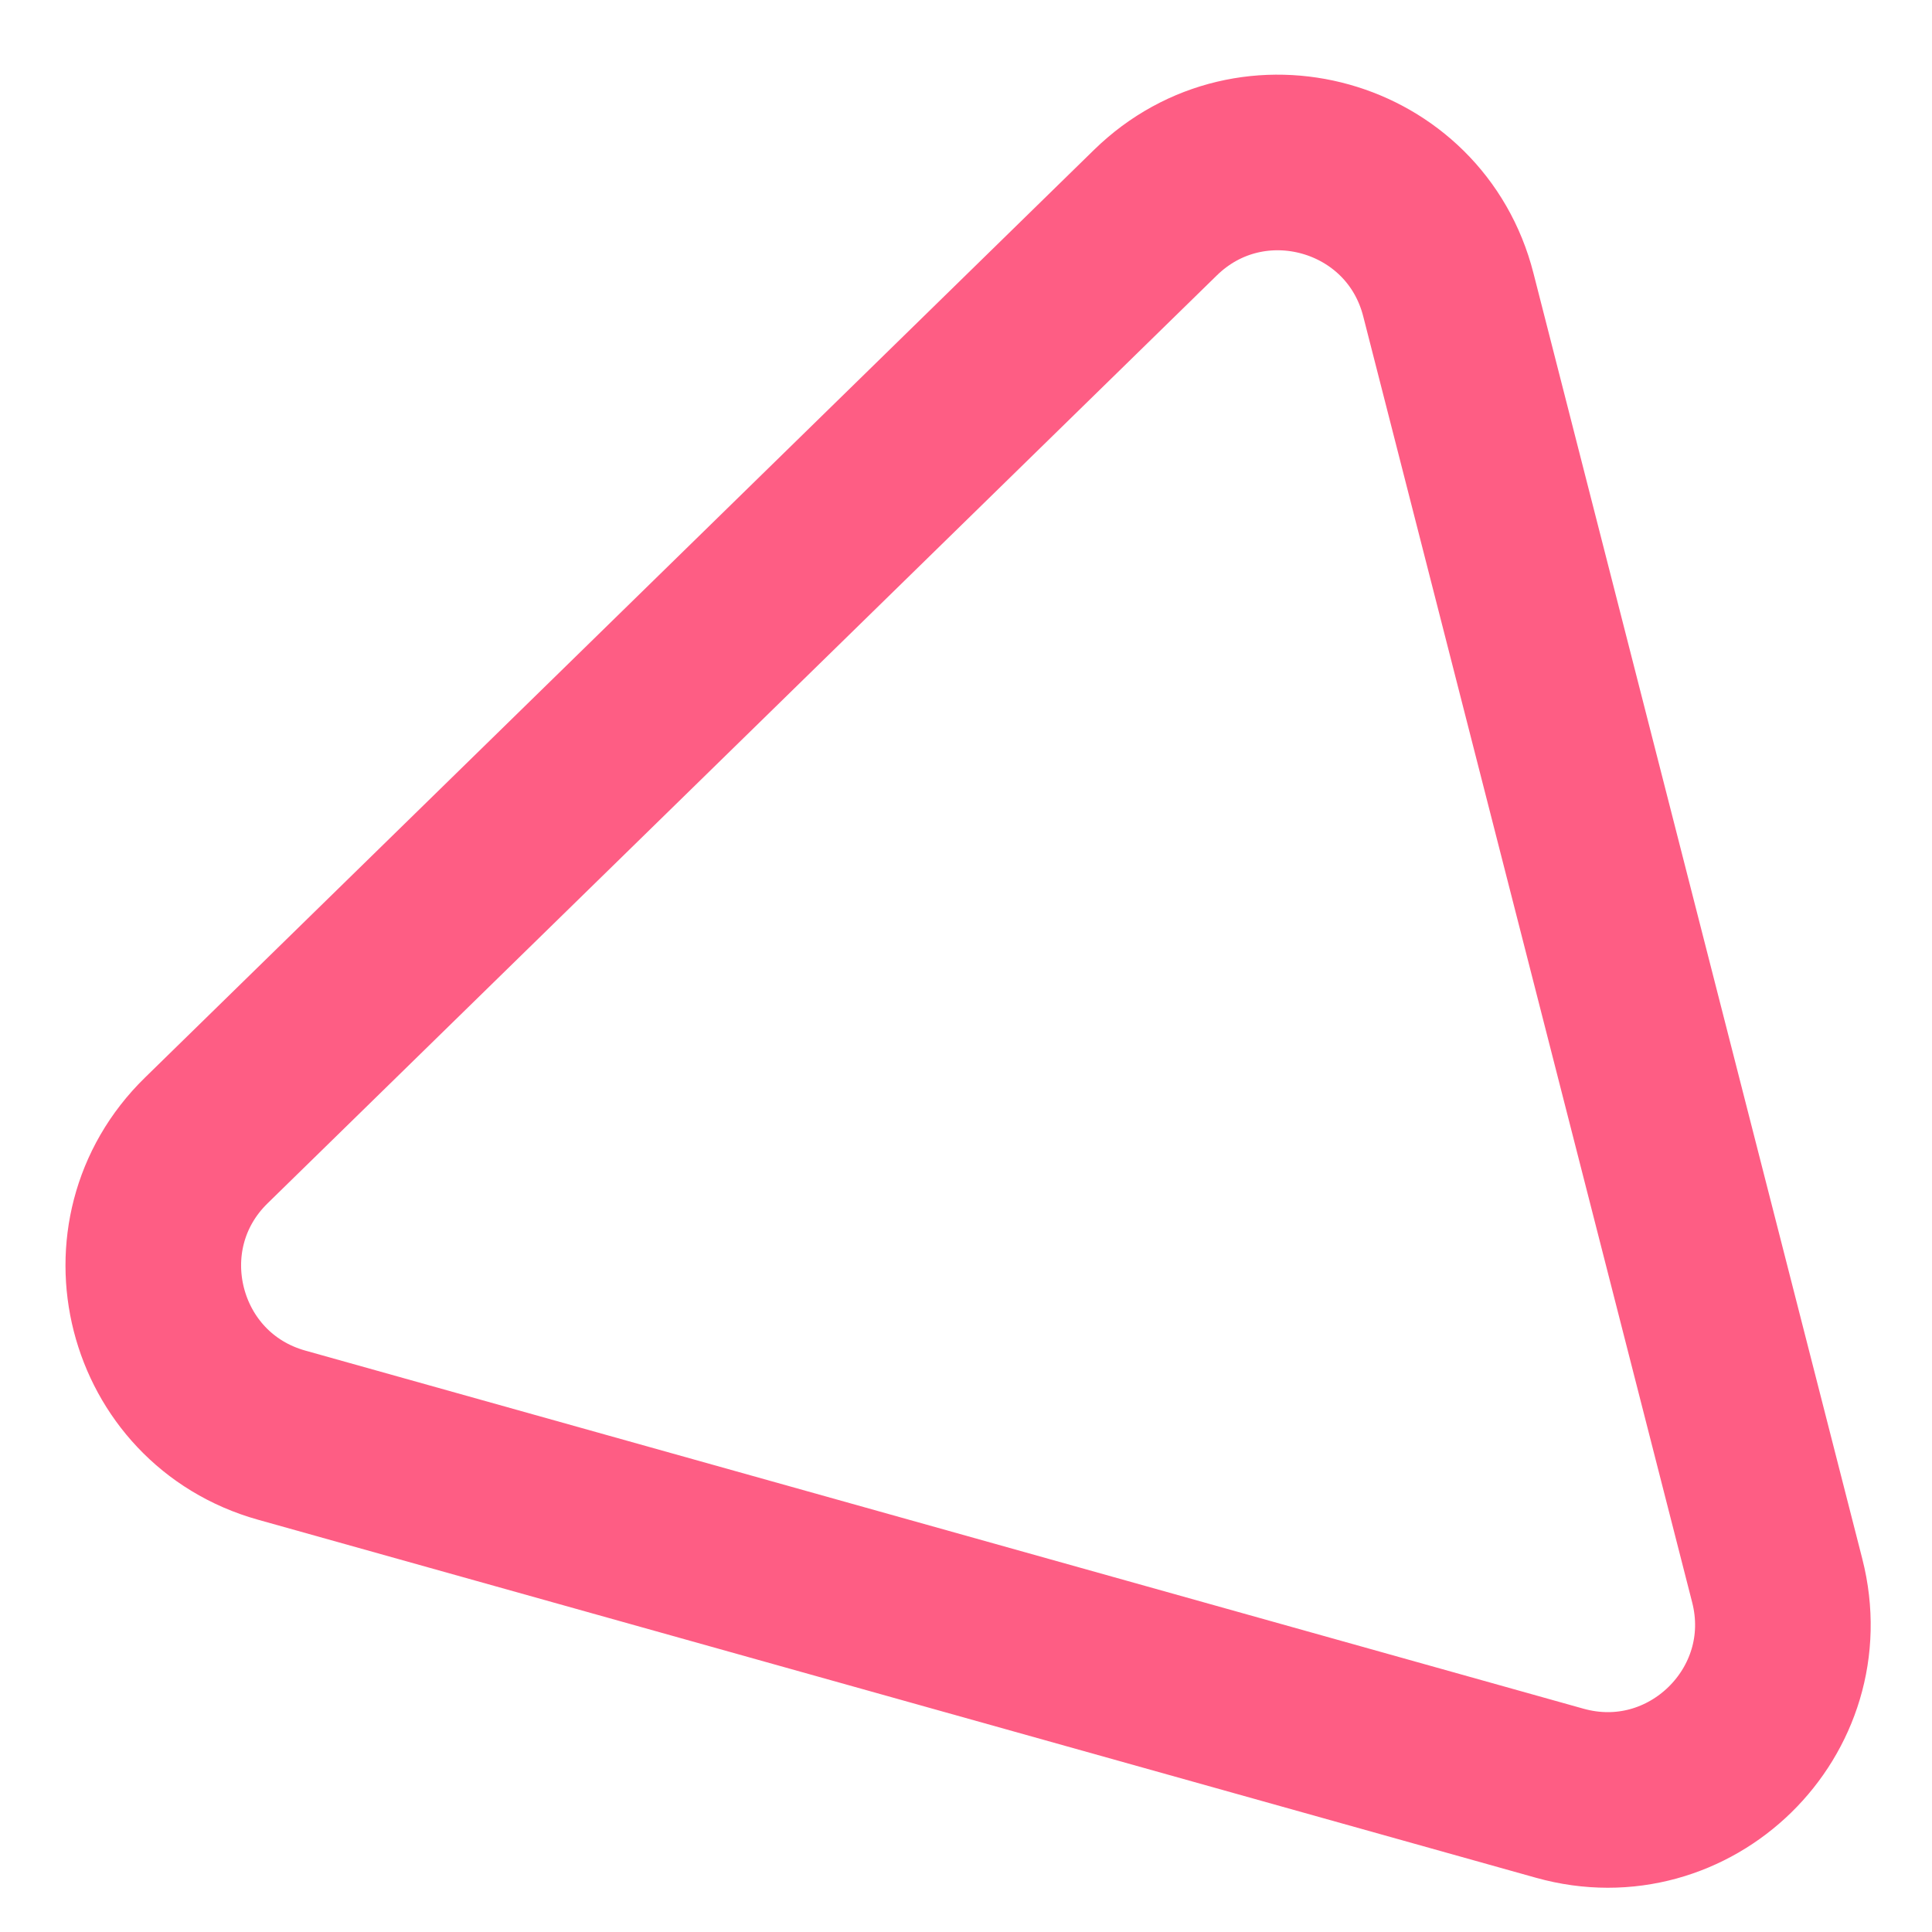 <svg width="29" height="29" viewBox="0 0 29 29" fill="none" xmlns="http://www.w3.org/2000/svg">
<g clip-path="url(#clip0_517_2139)">
<g clip-path="url(#clip1_517_2139)">
<g clip-path="url(#clip2_517_2139)">
<path d="M17.343 3.192C18.795 1.773 21.238 2.457 21.74 4.424L26.677 23.726C27.18 25.692 25.366 27.465 23.412 26.917L4.227 21.542C2.273 20.994 1.645 18.537 3.096 17.119L17.343 3.192Z" stroke="#FE5D84" stroke-width="2.636" stroke-linejoin="round"/>
</g>
</g>
</g>
<defs>
<clipPath id="clip0_517_2139">
<rect width="28.117" height="28.117" fill="white" transform="translate(0.676 0.746)"/>
</clipPath>
<clipPath id="clip1_517_2139">
<rect width="28.117" height="28.117" fill="white" transform="translate(0.676 0.746)"/>
</clipPath>
<clipPath id="clip2_517_2139">
<rect width="28.117" height="28.117" fill="white" transform="translate(0.676 0.746)"/>
</clipPath>
</defs>
</svg>
